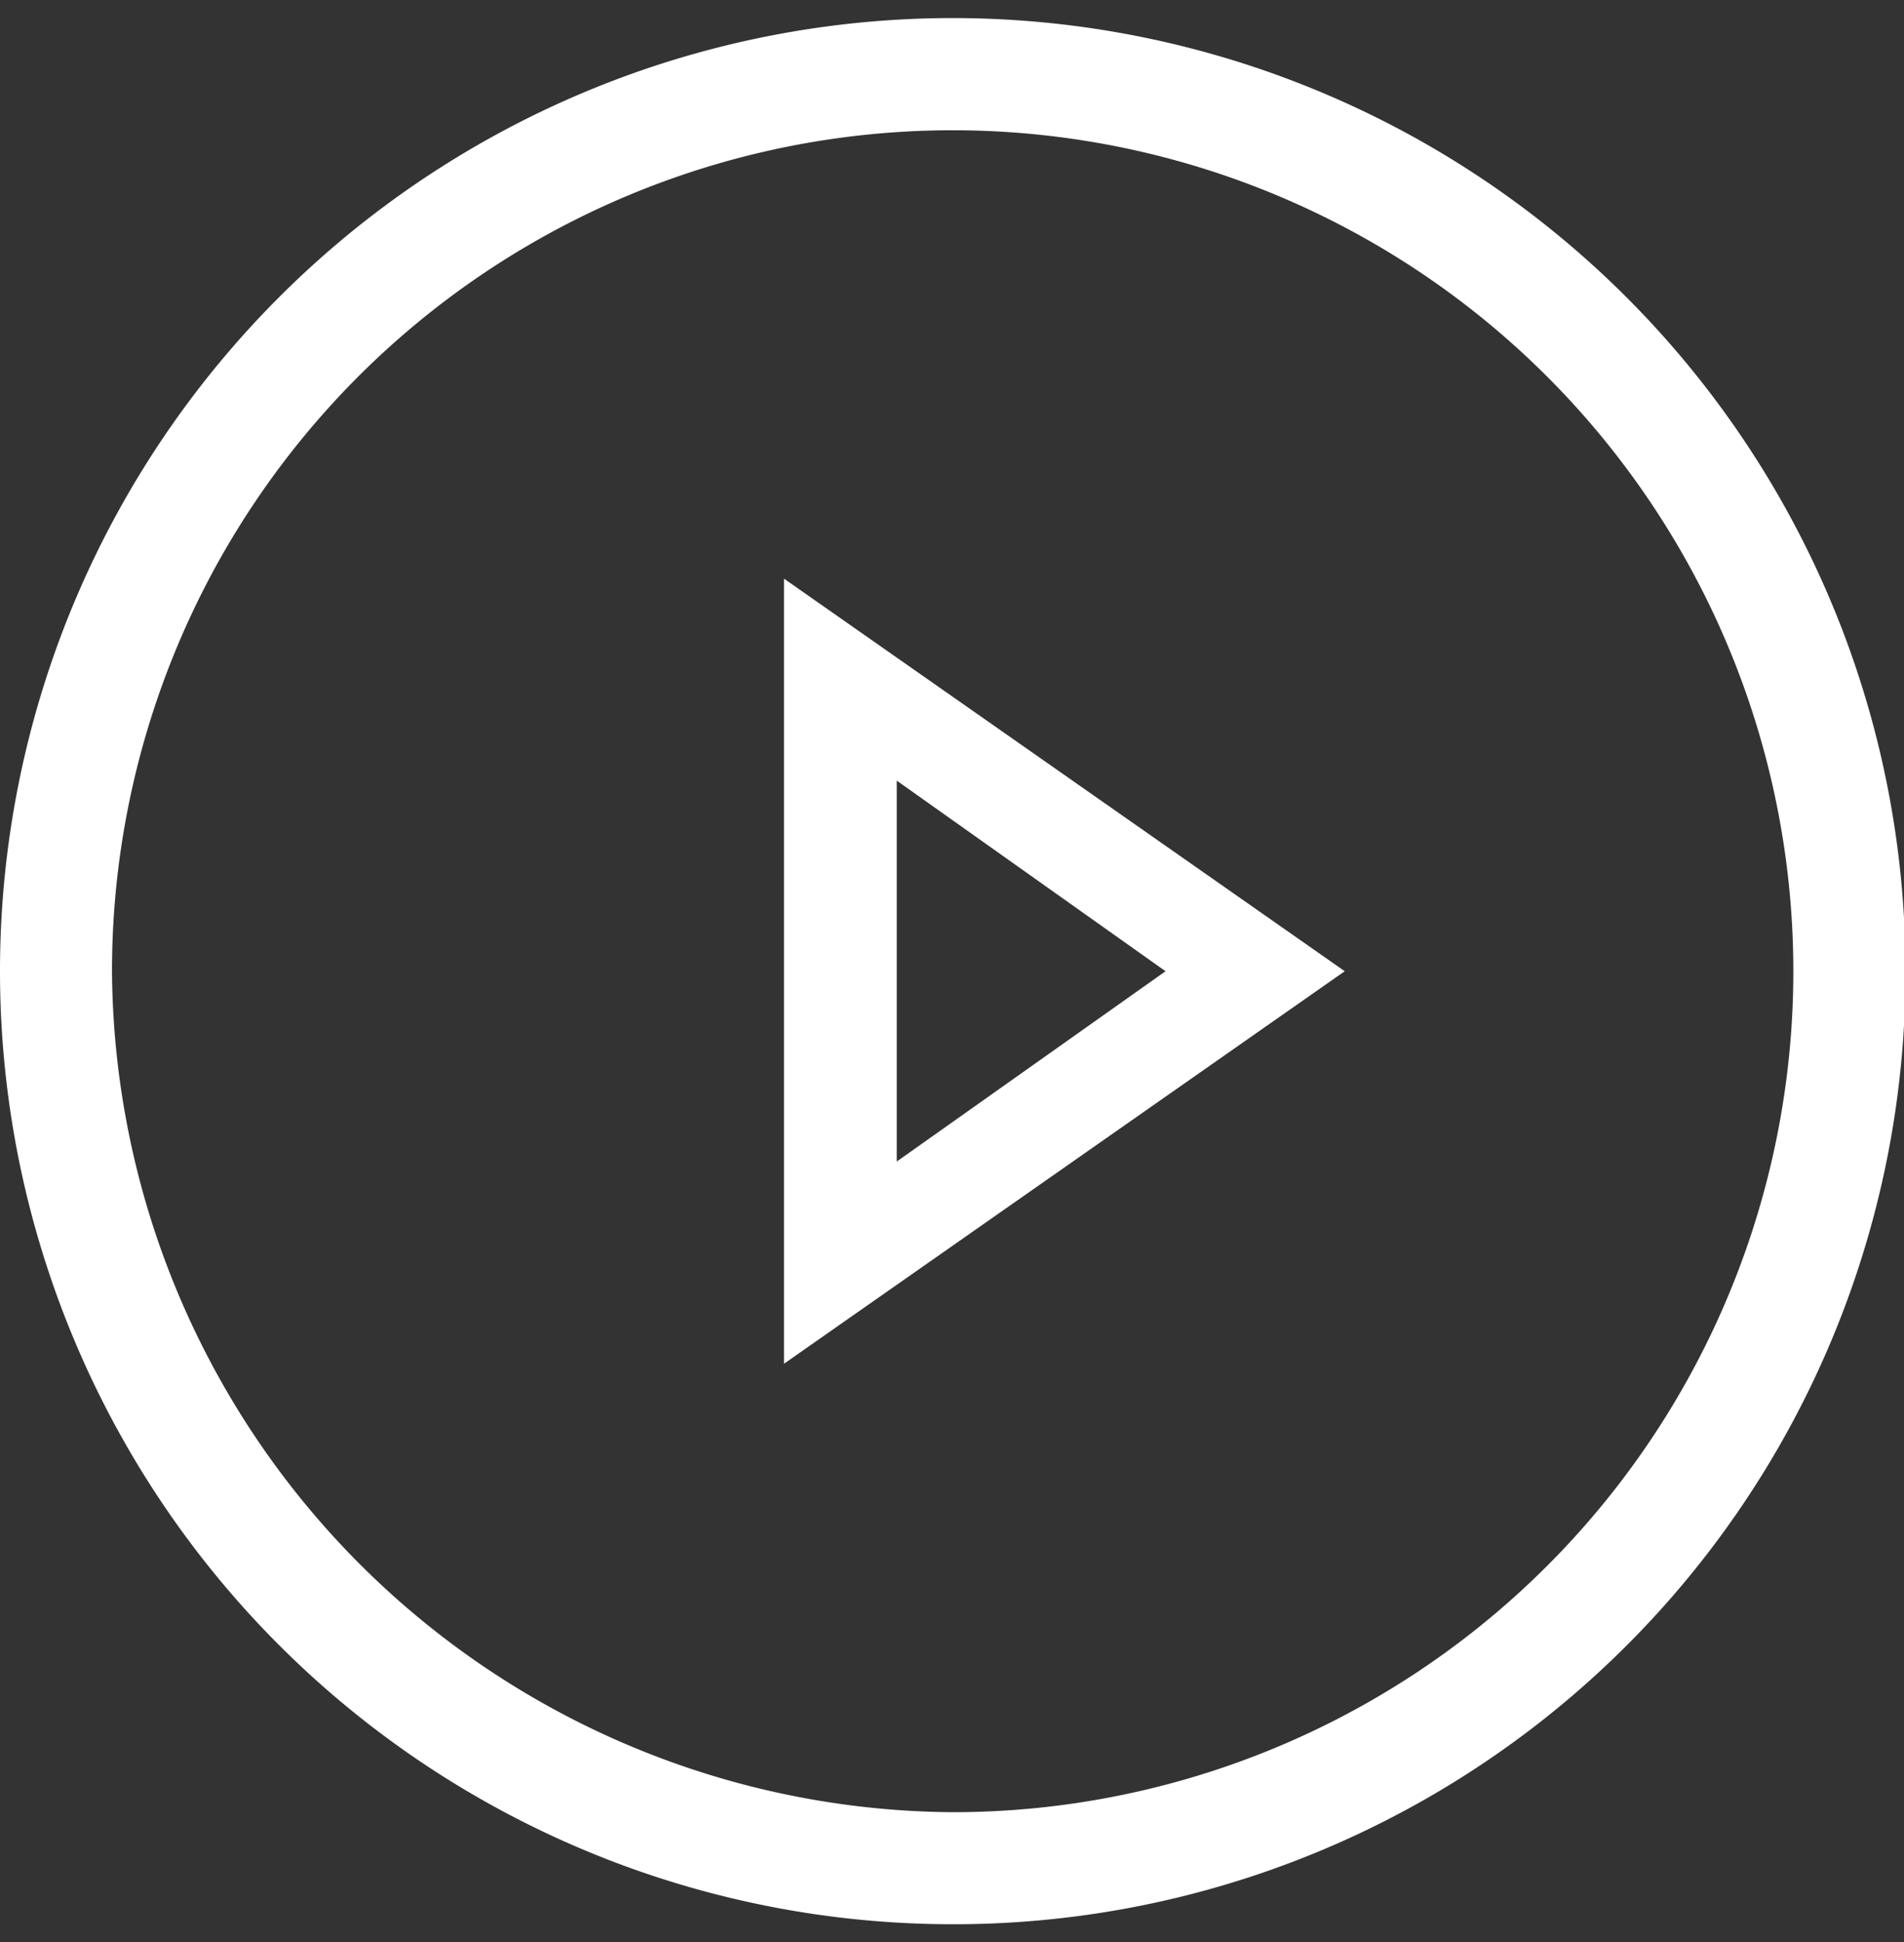 <svg xmlns="http://www.w3.org/2000/svg" width="25.5" height="26" viewBox="0 0 25.5 26">
  <rect x="0" y="0" width="25.5" height="26" fill="#333333" stroke="none"/>
  <defs>
    <style>
      .cls-1 {
        fill: #fff;
        fill-rule: evenodd;
      }
    </style>
  </defs>
  <path id="形状_843" data-name="形状 843" class="cls-1" d="M1183.32,826.7a12.76,12.76,0,1,1,12.76-12.76,12.746,12.746,0,0,1-12.76,12.76h0Zm0-1.5a11.259,11.259,0,1,0-11.26-11.259,11.336,11.336,0,0,0,11.26,11.259h0Zm5.25-11.259-7.51,5.255V808.685Zm-2.4,0-3.6-2.552v5.1Zm0,0" transform="translate(-1170.56 -800.938)"/>
</svg>
